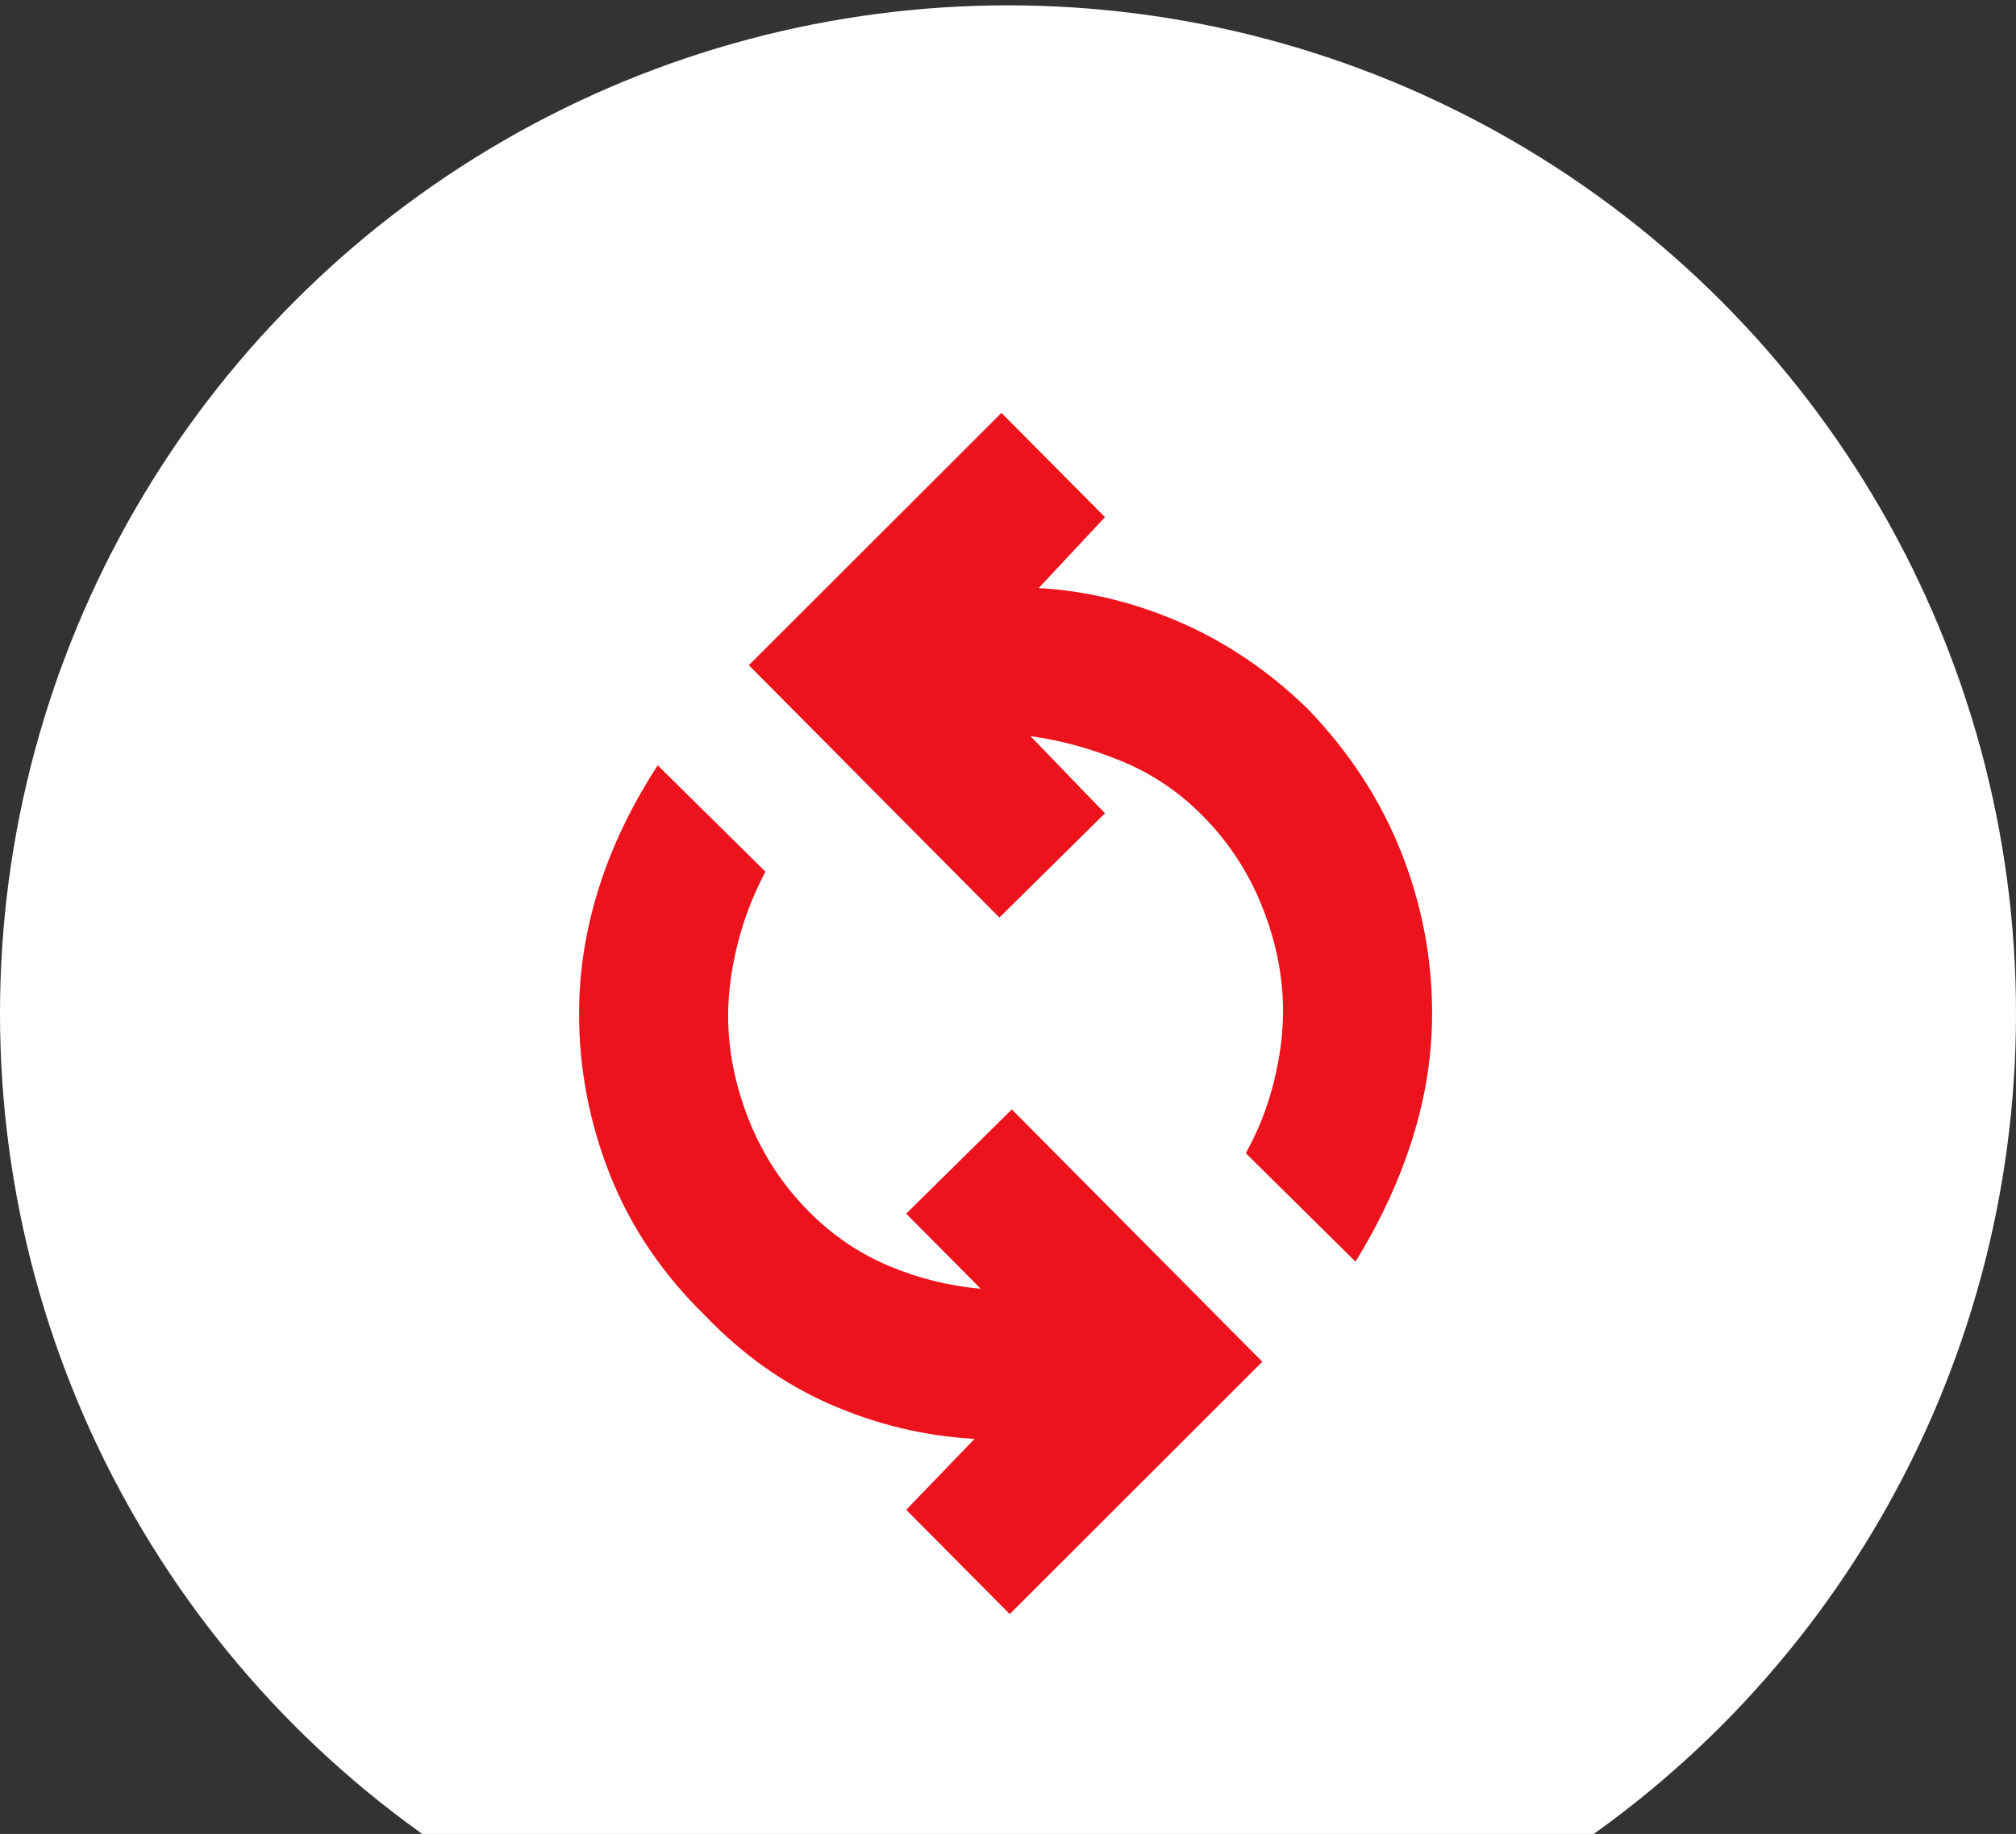 <svg width="188" height="171" viewBox="0 0 188 171" fill="none" xmlns="http://www.w3.org/2000/svg">
<rect x="0" y="0" width="188" height="171" fill="#333333" stroke="none"/>
<circle cx="94" cy="94.498" r="94" fill="white"/>
<path d="M117.719 126.97L94.162 150.498L84.507 140.776L90.88 134.165C86.246 133.905 81.772 132.836 77.46 130.956C73.148 129.077 69.254 126.322 65.778 122.692C61.788 118.804 58.827 114.429 56.896 109.568C54.965 104.706 54 99.683 54 94.498C54 90.609 54.611 86.72 55.834 82.831C57.057 78.942 58.891 75.118 61.337 71.359L71.378 81.276C70.219 83.48 69.35 85.748 68.771 88.081C68.192 90.415 67.902 92.618 67.902 94.692C67.902 97.933 68.546 101.174 69.833 104.415C71.12 107.655 72.987 110.507 75.433 112.97C77.621 115.174 80.099 116.859 82.866 118.026C85.634 119.193 88.498 119.905 91.458 120.165L84.507 113.165L94.355 103.443L117.719 126.97Z" fill="#ED131C"/>
<path d="M131.718 106.165C130.495 110.054 128.724 113.878 126.407 117.637L116.174 107.526C117.332 105.452 118.201 103.248 118.781 100.915C119.36 98.581 119.649 96.378 119.649 94.304C119.649 91.063 119.006 87.822 117.719 84.581C116.431 81.341 114.565 78.489 112.119 76.026C109.931 73.822 107.421 72.137 104.589 70.97C101.757 69.804 98.925 69.026 96.093 68.637L103.044 75.831L93.197 85.554L69.833 62.026L93.39 38.498L103.044 48.22L96.865 54.831C101.371 55.091 105.779 56.16 110.091 58.04C114.404 59.919 118.362 62.609 121.966 66.109C125.828 70.128 128.724 74.567 130.656 79.429C132.586 84.29 133.551 89.313 133.551 94.498C133.551 98.387 132.94 102.276 131.718 106.165Z" fill="#ED131C"/>
</svg>
